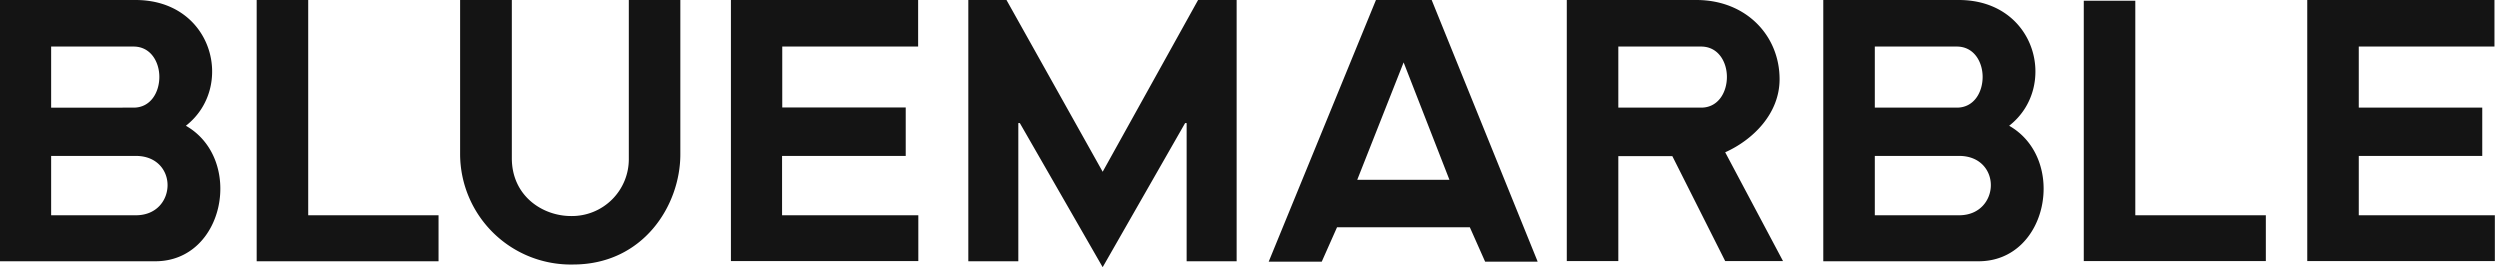 <svg fill="none" xmlns="http://www.w3.org/2000/svg" viewBox="0 0 131 14">
  <path d="M40.98 5.63h6.48v2.54h-6.48v3.11h7.14v2.4H38.3V0h9.81v2.44h-7.12v3.2Zm54.56 8.06V0h7.1c4.08 0 5.22 4.58 2.64 6.59 3.05 1.74 2.05 7.1-1.6 7.1h-8.14Zm2.7-5.52v3.11h4.42c1.09 0 1.66-.8 1.66-1.58 0-.76-.55-1.53-1.66-1.53h-4.42Zm0-5.73v3.2h4.3c.9 0 1.35-.81 1.35-1.61 0-.78-.45-1.59-1.35-1.59h-4.3Zm-13.44 0v3.2h4.34c.9 0 1.35-.81 1.35-1.61 0-.78-.45-1.59-1.35-1.59H84.8Zm38.8 3.2h6.47v2.53h-6.47v3.11h7.13v2.4h-9.83V0h9.81v2.44h-7.11v3.2ZM35.65 0h-2.7v8.3a2.98 2.98 0 0 1-3.03 3.02c-1.49 0-3.1-1.05-3.1-3.03V0h-2.71v8.1a5.8 5.8 0 0 0 5.92 5.76c3.68 0 5.62-3.1 5.62-5.77V0Zm73.54 13.69V.04h2.7v11.24h6.84v2.4h-9.54Zm-86.21-2.4v2.4h-9.53V0h2.7v11.28h6.83Zm57.58 2.42h-2.74l-.8-1.8h-6.96l-.8 1.8h-2.78L72.1 0h2.92l5.55 13.7Zm-9.44-4.29h4.83l-2.4-6.15-2.43 6.15ZM90.4 7.98l3.03 5.7H90.4l-2.77-5.5H84.8v5.5h-2.7V0h6.79c2.6 0 4.36 1.86 4.36 4.15 0 1.81-1.4 3.18-2.85 3.83ZM0 13.68V0h7.1c4.08 0 5.22 4.58 2.64 6.59 3.05 1.74 2.05 7.1-1.6 7.1H0Zm2.68-5.5v3.1h4.44c1.1 0 1.66-.8 1.66-1.58 0-.76-.55-1.53-1.66-1.53H2.68Zm0-5.74v3.2H7c.9 0 1.35-.81 1.35-1.61 0-.78-.45-1.59-1.35-1.59H2.68ZM50.74 13.7V0h2l5.04 9 5-9h2.02v13.69h-2.62V6.45h-.08L57.78 14l-4.34-7.55h-.08v7.24h-2.62Z" fill="#141414"/>
</svg>
